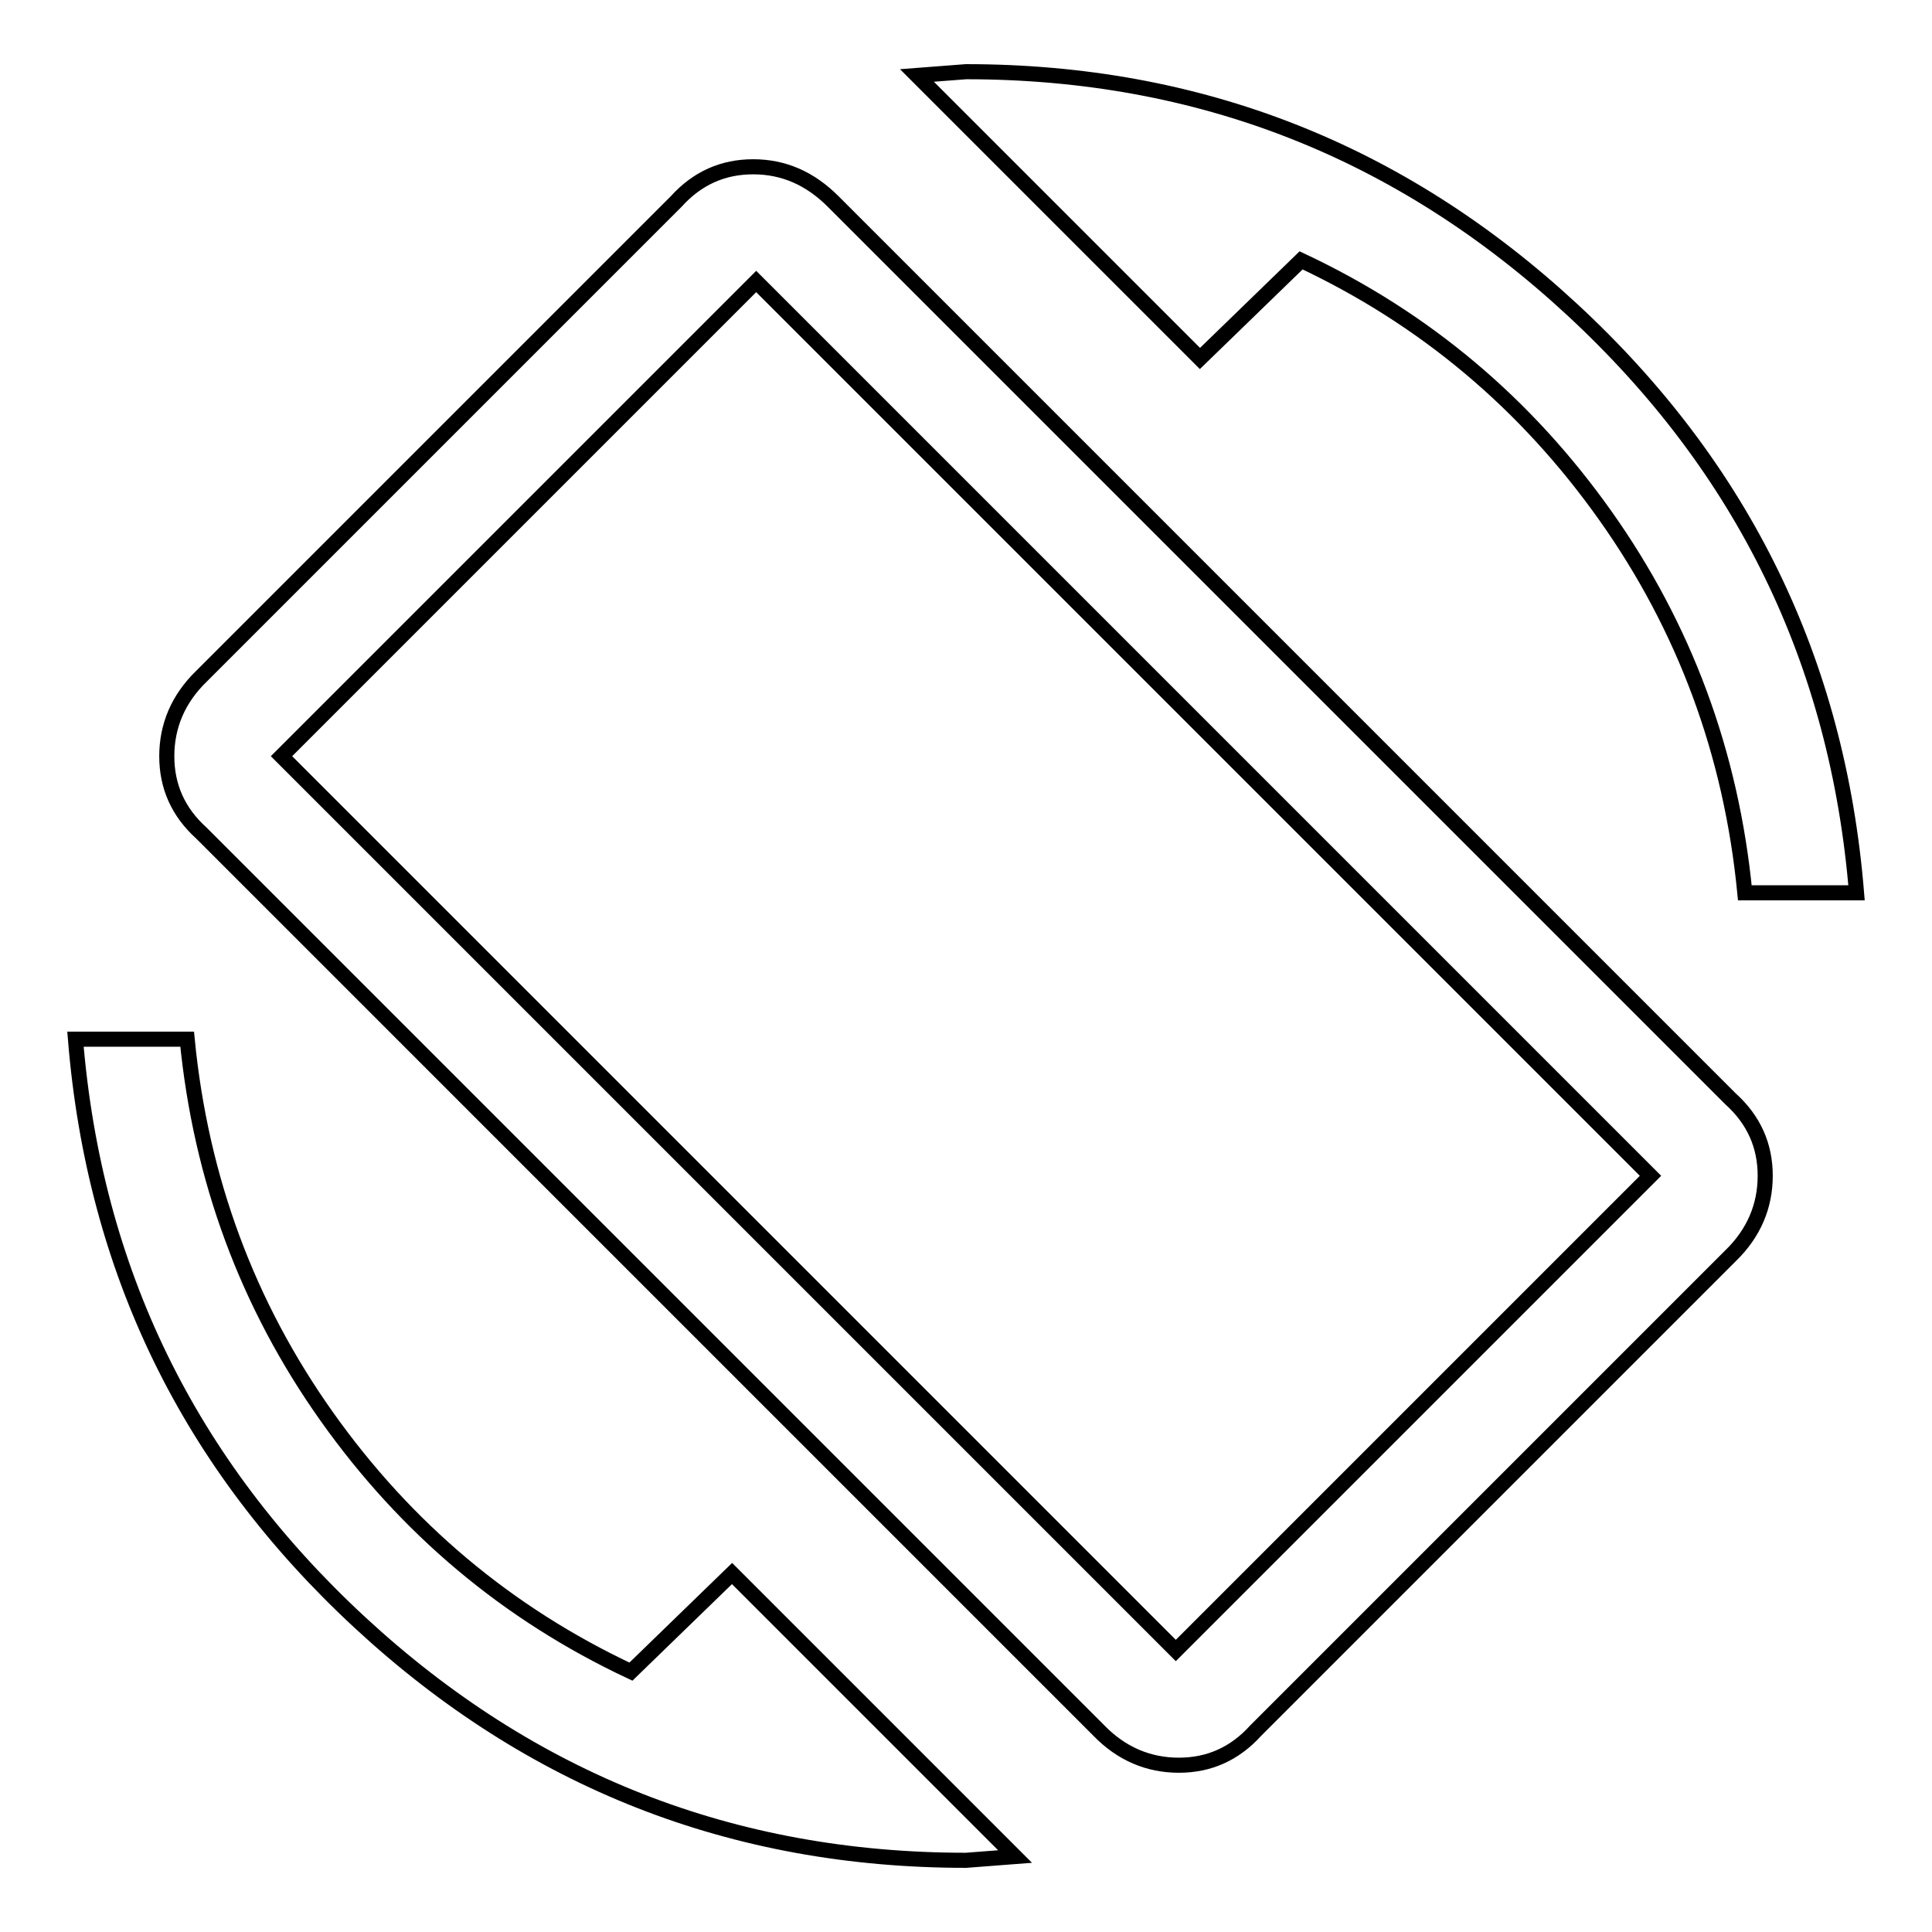 <?xml version="1.0" encoding="utf-8"?>
<!-- Svg Vector Icons : http://www.onlinewebfonts.com/icon -->
<!DOCTYPE svg PUBLIC "-//W3C//DTD SVG 1.1//EN" "http://www.w3.org/Graphics/SVG/1.1/DTD/svg11.dtd">
<svg version="1.1" xmlns="http://www.w3.org/2000/svg" xmlns:xlink="http://www.w3.org/1999/xlink" x="0px" y="0px" viewBox="0 0 256 256" enable-background="new 0 0 256 256" xml:space="preserve">
<g> <path stroke-width="2" fill-opacity="0" stroke="#000000"  d="M83.6,221.5l13.4-13l37.5,37.5l-6.5,0.5c-30.9,0-57.6-10.5-80.3-31.5C25,194,12.5,168.3,10,137.7h14.8 c1.8,18.5,8,35.2,18.5,50C53.8,202.5,67.2,213.8,83.6,221.5L83.6,221.5z M155.8,218.7l62.9-62.9L100.2,37.3l-62.9,62.9L155.8,218.7 z M110.4,26.7l118.9,118.9c3.1,2.8,4.6,6.2,4.6,10.2s-1.5,7.6-4.6,10.6l-62.9,62.9c-2.8,3.1-6.2,4.6-10.2,4.6 c-4,0-7.6-1.5-10.6-4.6L26.7,110.4c-3.1-2.8-4.6-6.2-4.6-10.2s1.5-7.6,4.6-10.6l62.9-62.9c2.8-3.1,6.2-4.6,10.2-4.6 S107.3,23.6,110.4,26.7L110.4,26.7z M172.4,34.5l-13.4,13L121.5,10l6.5-0.5c30.9,0,57.6,10.5,80.3,31.5s35.2,46.7,37.7,77.3h-14.8 c-1.8-18.5-8-35.2-18.5-50S188.8,42.2,172.4,34.5z"/></g>
</svg>